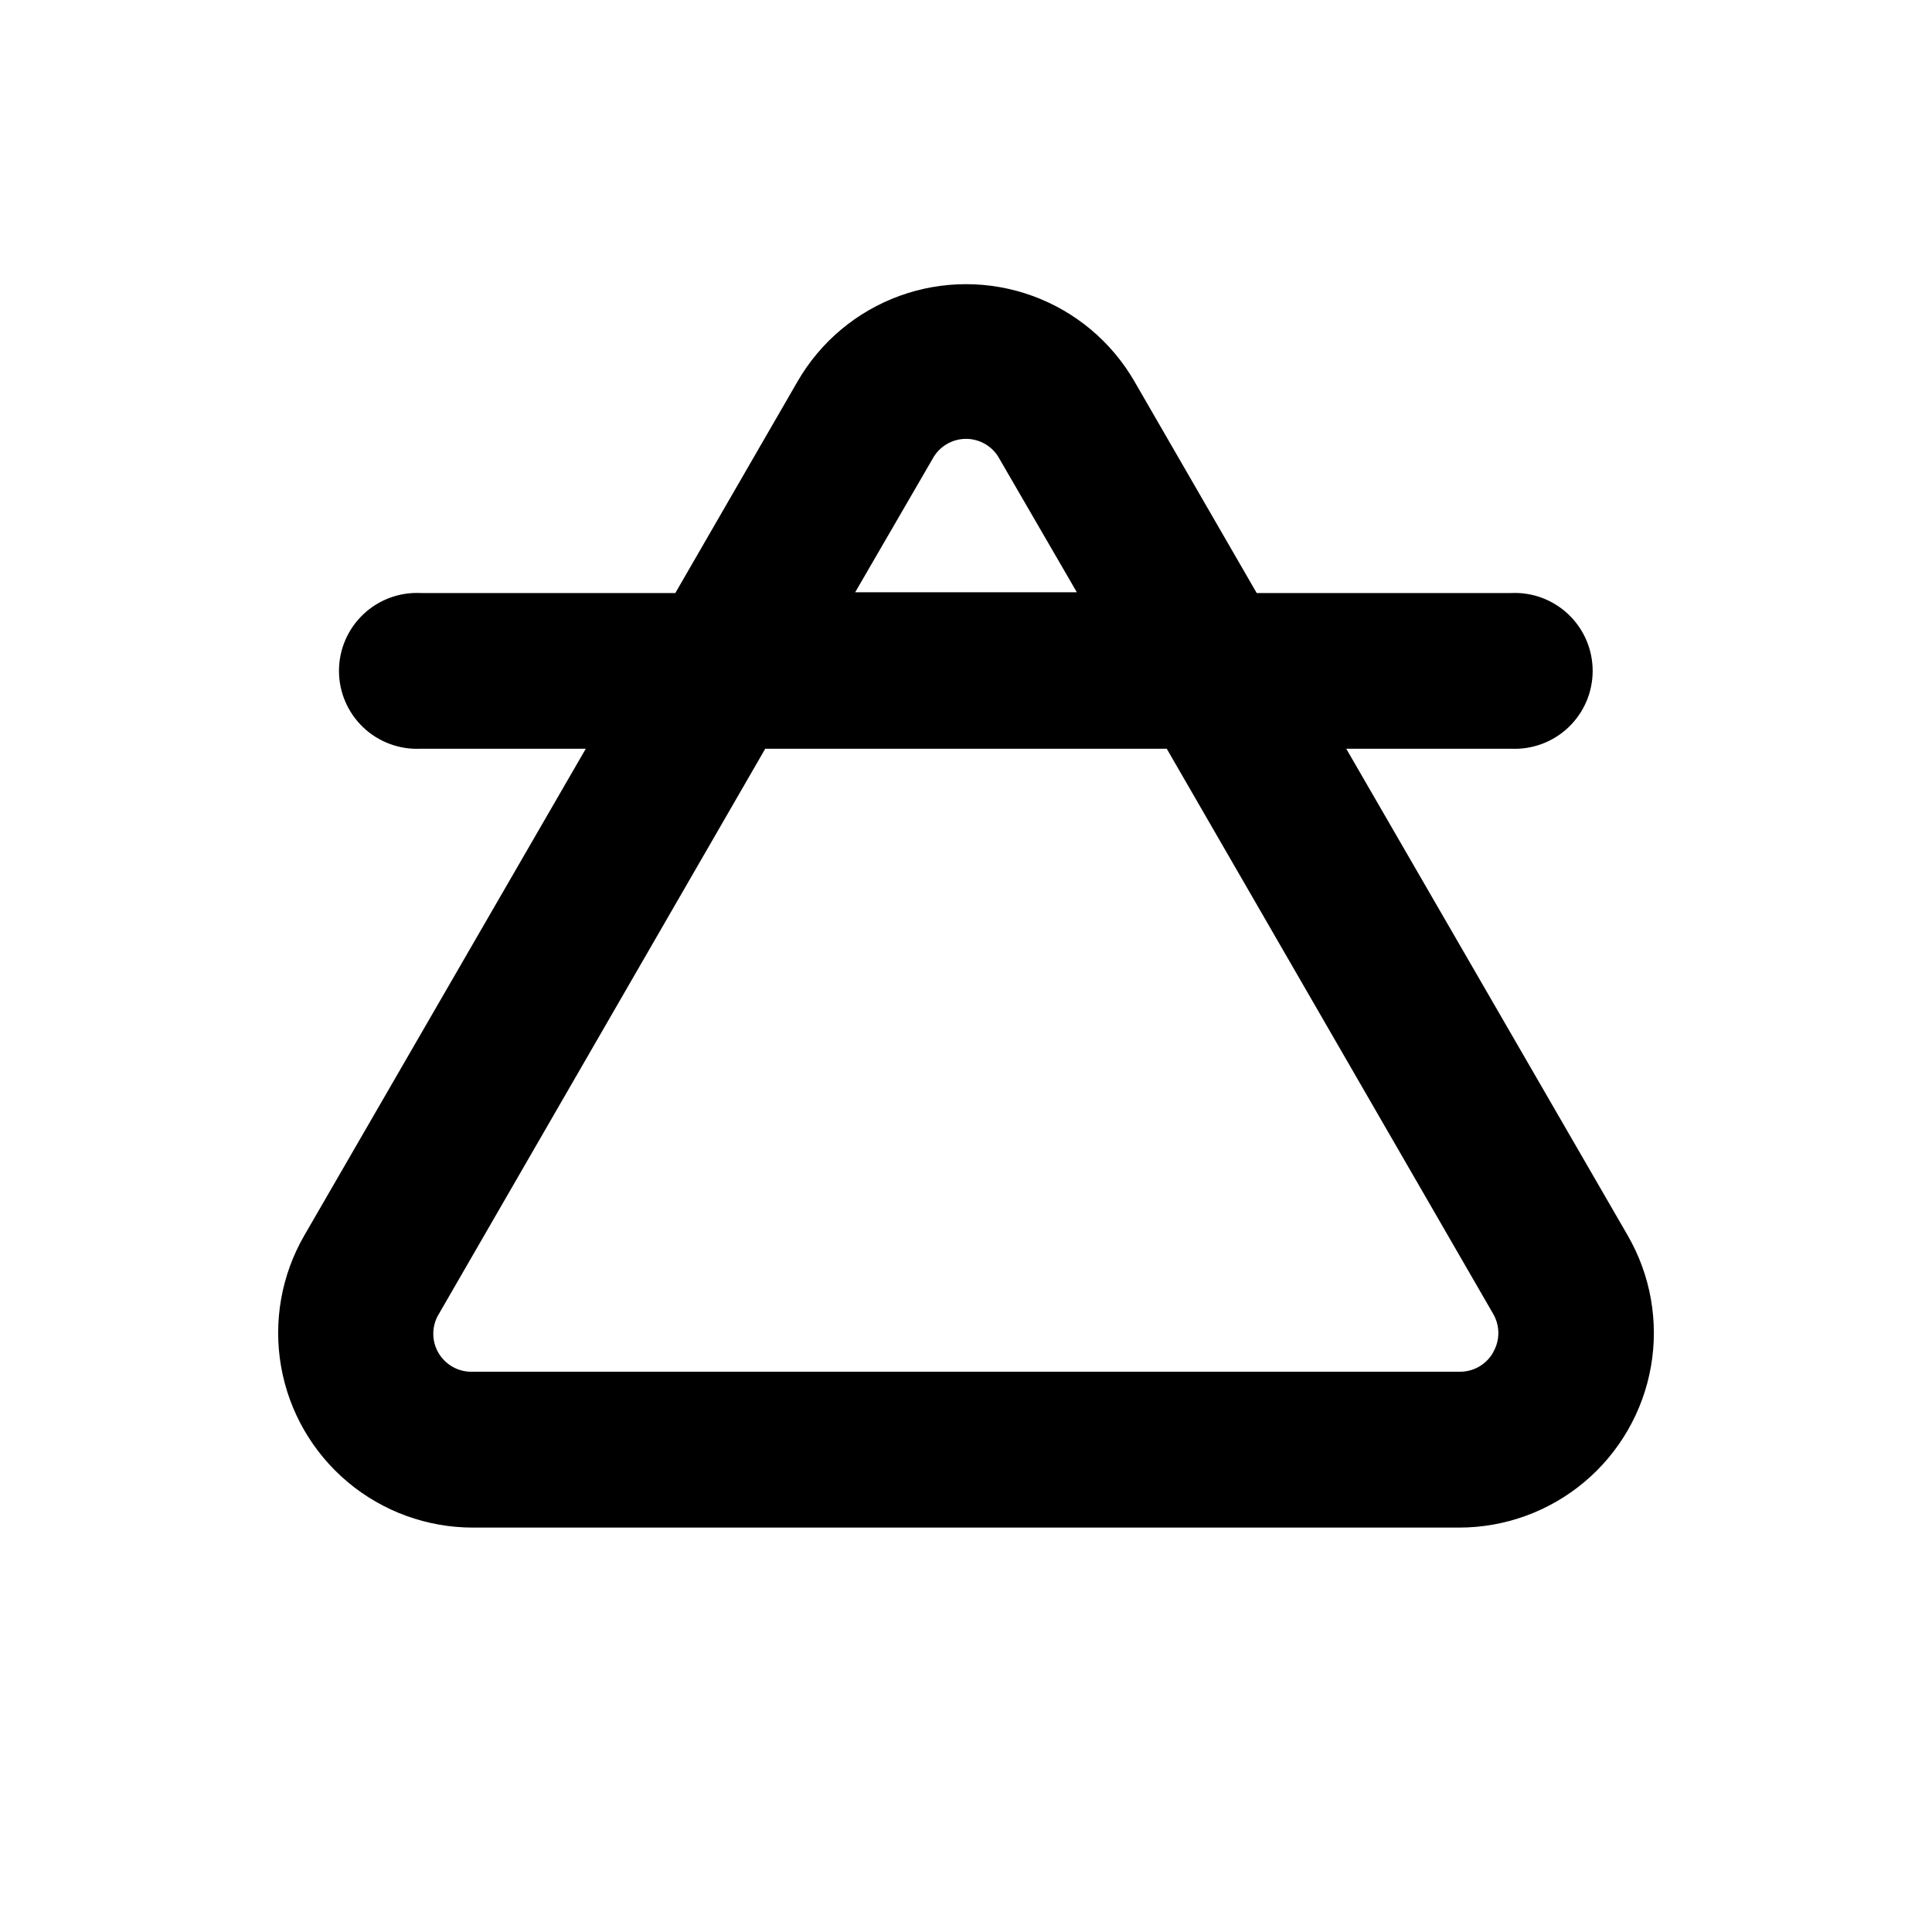 <?xml version="1.0" encoding="UTF-8"?>
<!-- Uploaded to: SVG Repo, www.svgrepo.com, Generator: SVG Repo Mixer Tools -->
<svg fill="#000000" width="800px" height="800px" version="1.1" viewBox="144 144 512 512" xmlns="http://www.w3.org/2000/svg">
 <path d="m575.38 471.44-74.613-129.02h43.629c5.648 0.277 11.164-1.77 15.262-5.668 4.094-3.902 6.414-9.309 6.414-14.965s-2.32-11.062-6.414-14.961c-4.098-3.898-9.613-5.949-15.262-5.668h-67.359l-32.395-56.074c-6.059-10.496-15.621-18.523-27.008-22.668-11.387-4.144-23.871-4.144-35.262 0-11.387 4.144-20.949 12.172-27.008 22.668l-32.395 56.074h-67.457c-5.648-0.281-11.168 1.77-15.262 5.668-4.098 3.898-6.418 9.305-6.418 14.961s2.32 11.062 6.418 14.965c4.094 3.898 9.613 5.945 15.262 5.668h43.73l-74.617 129.02c-6.062 10.508-8.234 22.812-6.125 34.758 2.106 11.945 8.355 22.766 17.648 30.562 9.293 7.797 21.035 12.066 33.164 12.066h261.38c12.129 0 23.871-4.269 33.164-12.066 9.293-7.797 15.543-18.617 17.652-30.562 2.106-11.945-0.062-24.25-6.129-34.758zm-184.29-205.75c1.742-3.312 5.176-5.387 8.918-5.387 3.738 0 7.176 2.074 8.914 5.387l20.453 35.266h-58.742zm148.57 236.79c-1.844 3.195-5.285 5.125-8.969 5.039h-261.38c-3.742 0.152-7.266-1.789-9.137-5.035-1.875-3.246-1.789-7.266 0.223-10.434l86.402-149.63h106.4l86.457 149.68c1.898 3.184 1.898 7.148 0 10.328z"/>
</svg>